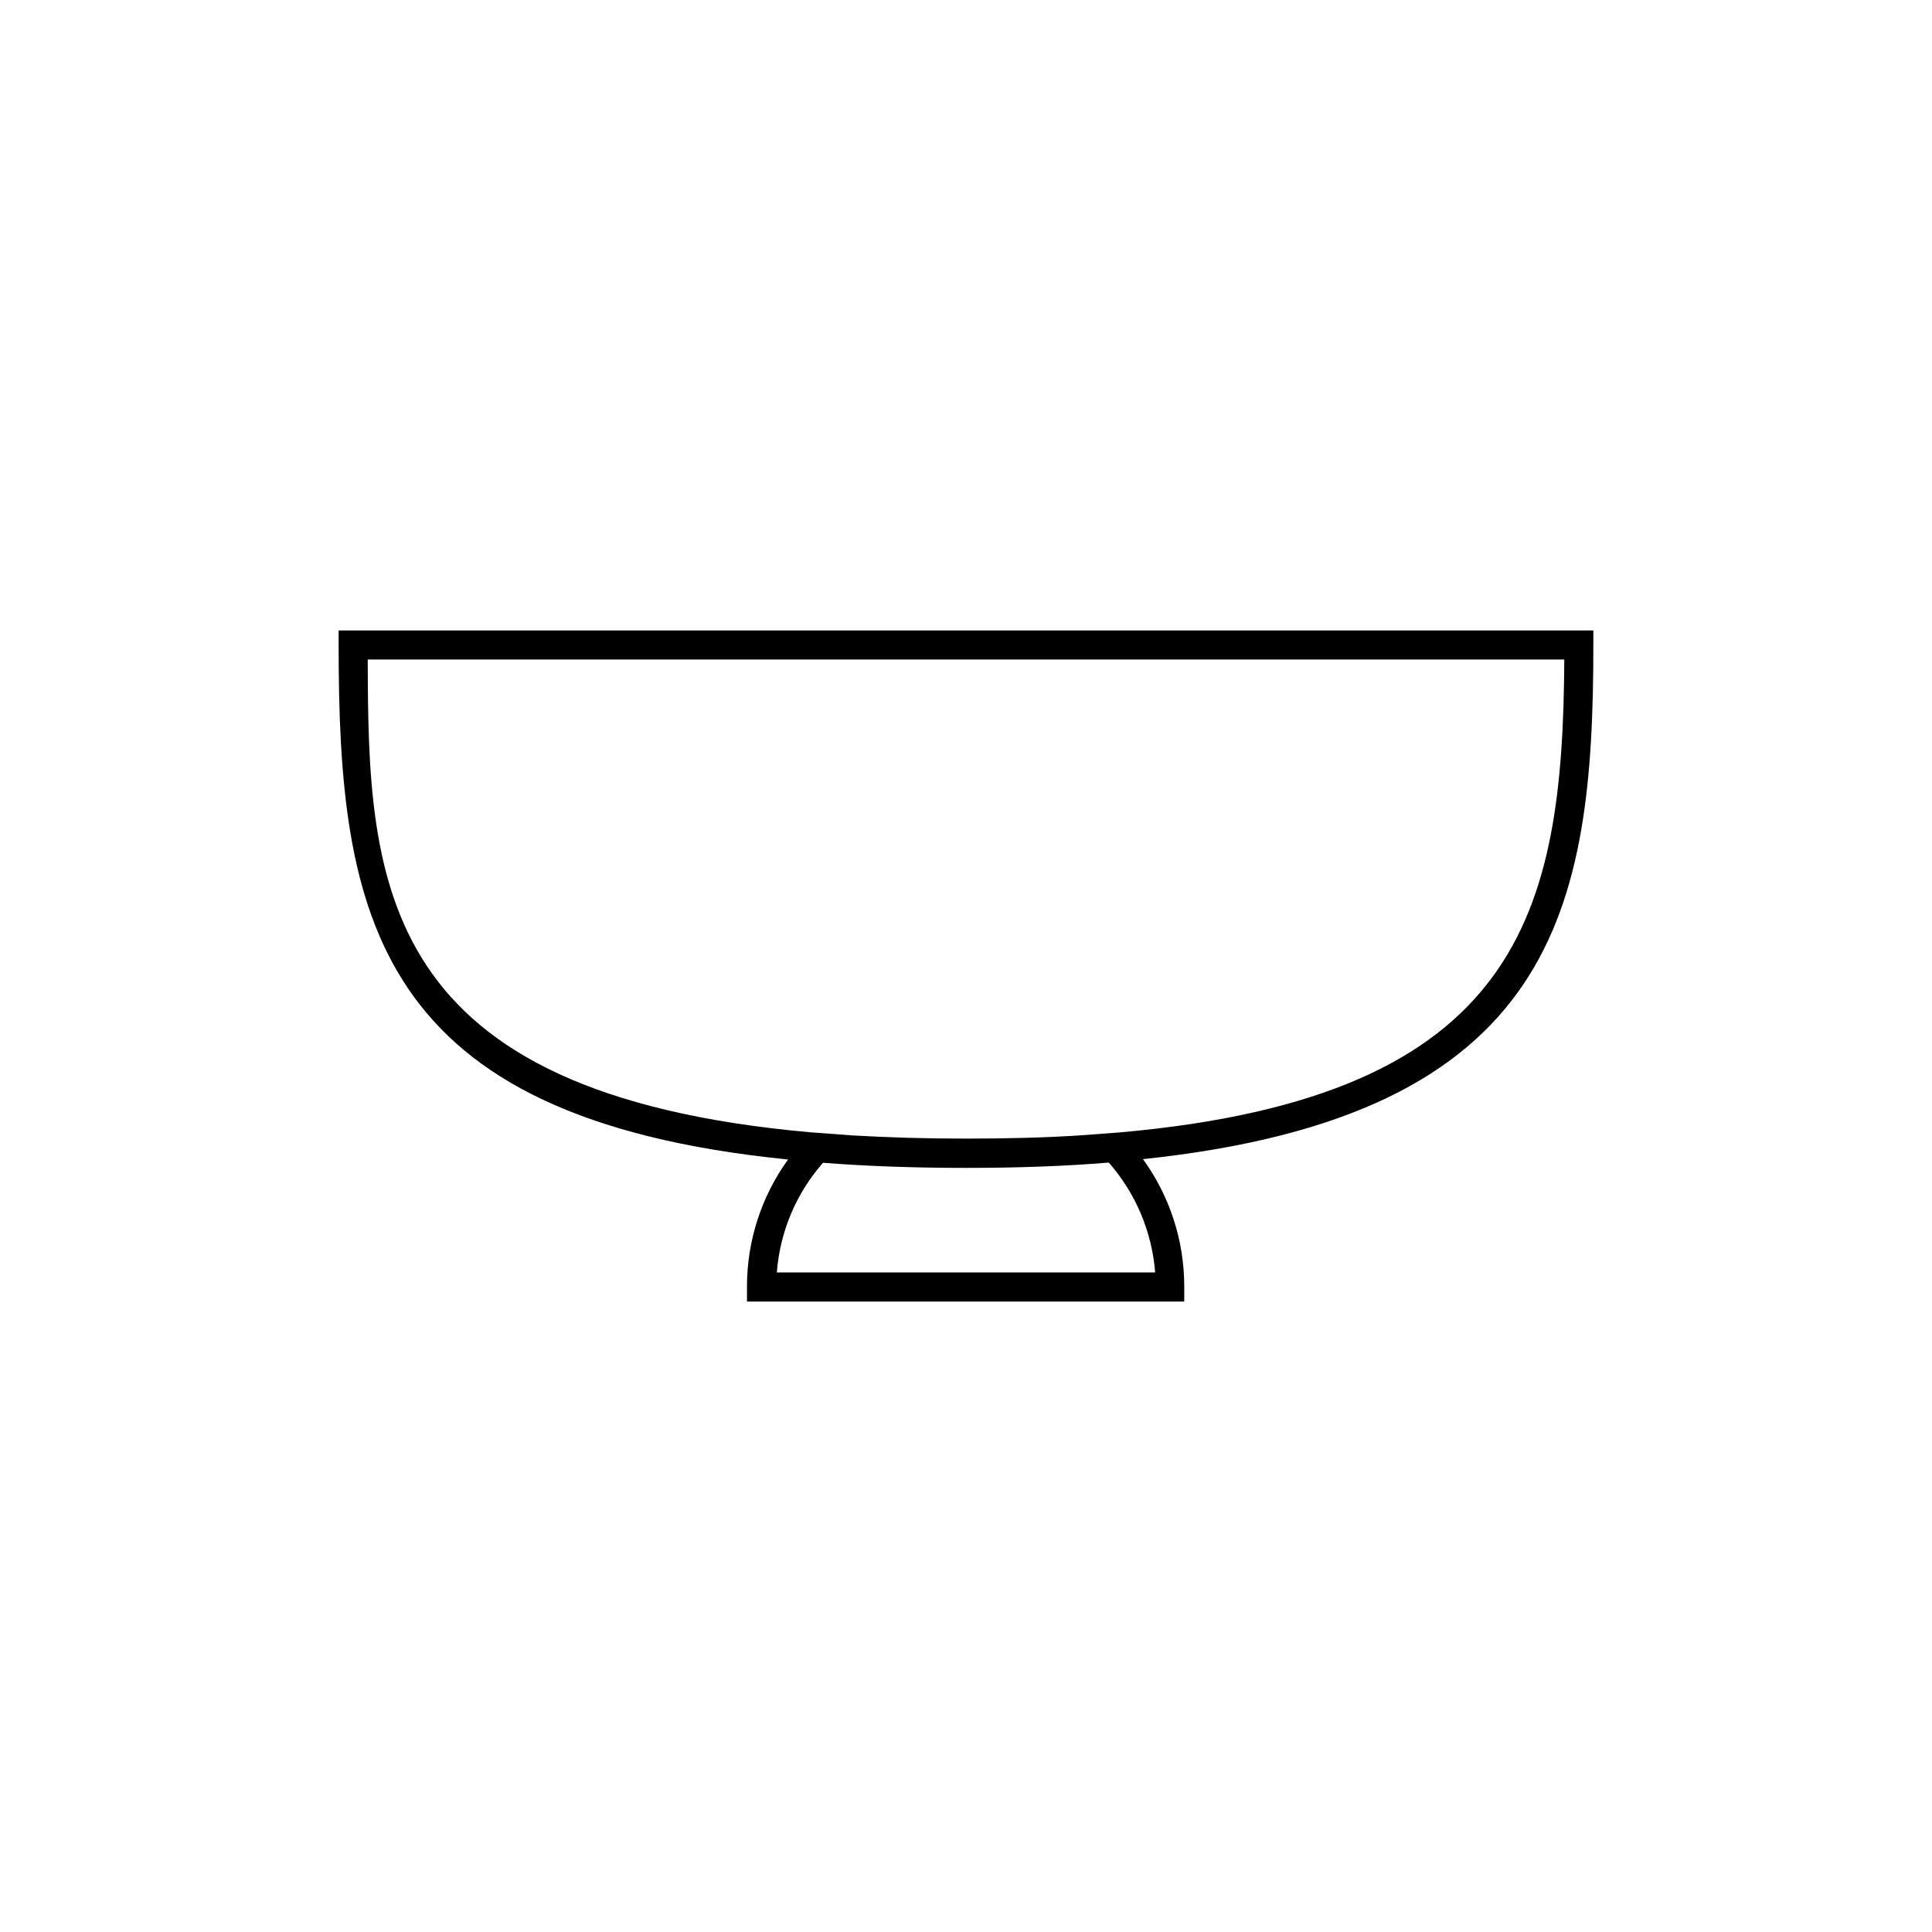 <?xml version="1.0" encoding="UTF-8"?>
<!-- Uploaded to: ICON Repo, www.svgrepo.com, Generator: ICON Repo Mixer Tools -->
<svg fill="#000000" width="800px" height="800px" version="1.1" viewBox="144 144 512 512" xmlns="http://www.w3.org/2000/svg">
 <path d="m233.74 311.07v3.879c0 71.895 9.371 125.35 119.1 136.33-7.094 9.828-10.902 21.641-10.883 33.758v3.879h115.88v-3.879c0.027-12.16-3.801-24.012-10.934-33.855 109.73-11.539 119.35-66.656 119.35-136.23v-3.879zm216.39 170.14h-100.26c0.816-10.762 5.113-20.965 12.242-29.066 11.539 0.906 24.184 1.359 37.887 1.359s26.301-0.453 37.836-1.41c7.137 8.121 11.449 18.34 12.293 29.117zm-9.117-37.129-10.785 0.805c-9.371 0.605-19.348 0.855-30.23 0.855-10.883 0-20.809-0.301-30.23-0.855l-10.883-0.805c-115.07-10.227-117.33-65.848-117.43-125.3h317.1c-0.402 66.855-11.234 115.82-117.59 125.3z"/>
</svg>